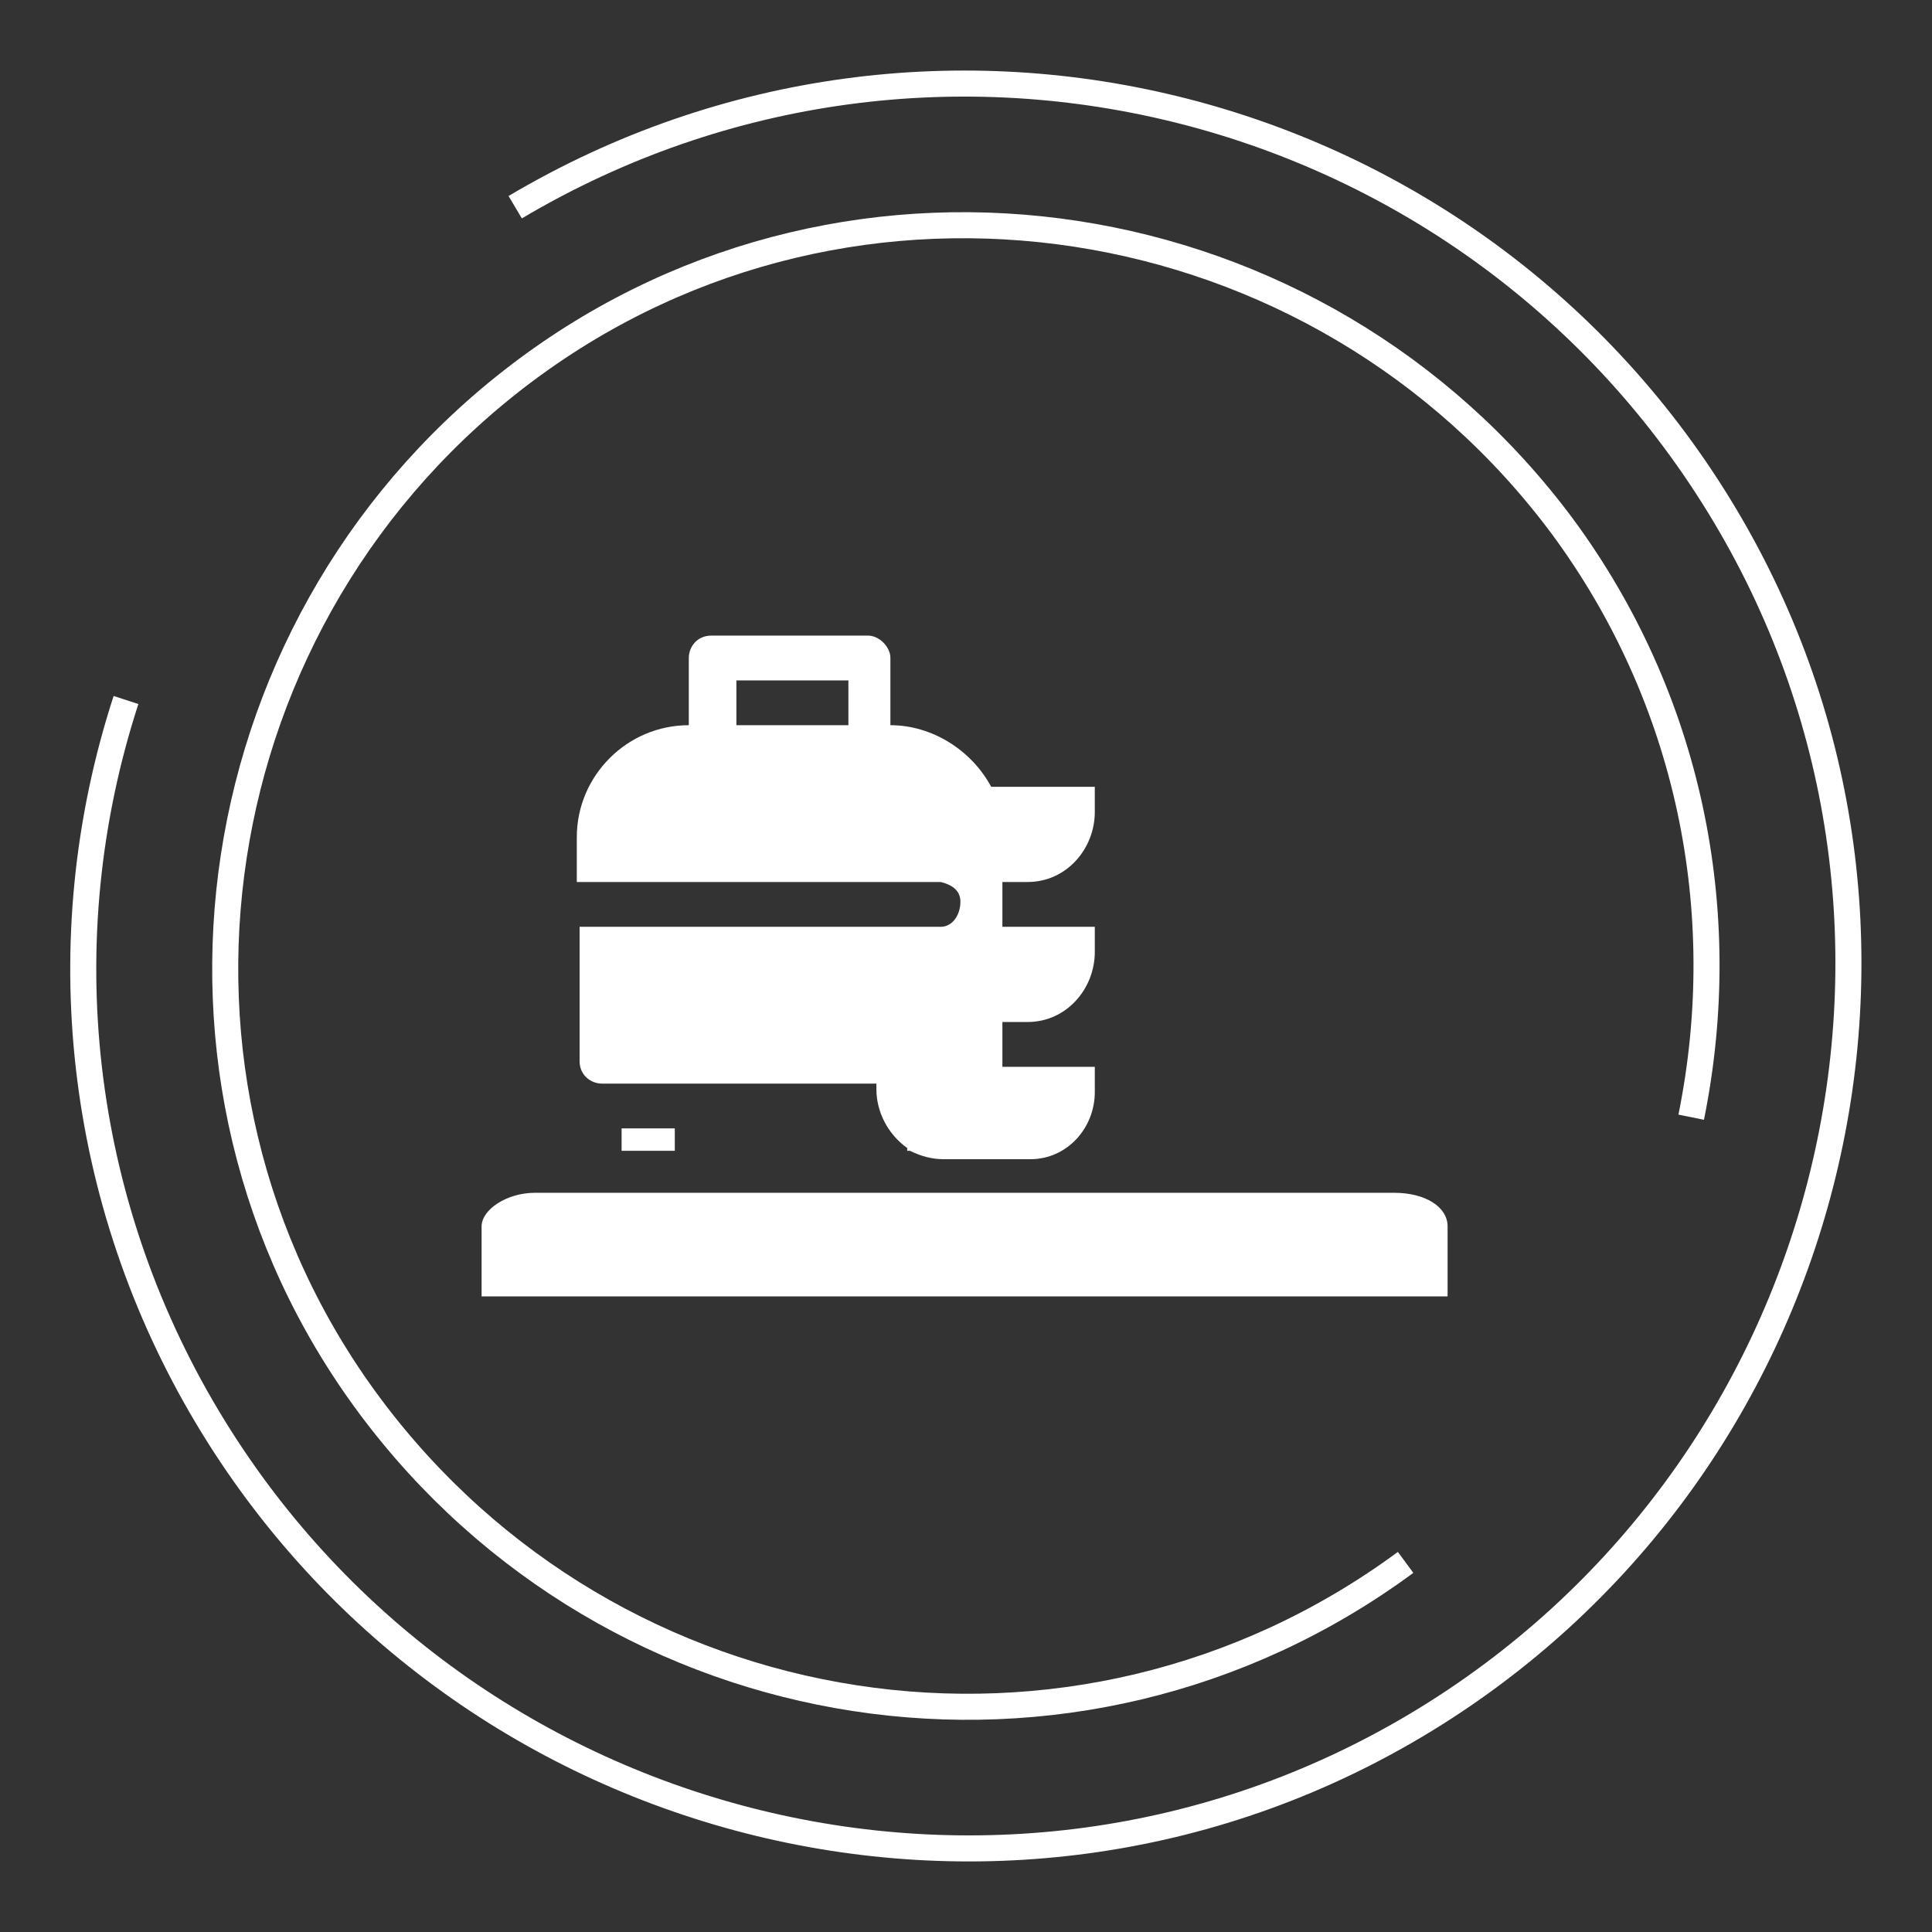 <?xml version="1.0" encoding="utf-8"?>
<!-- Generator: Adobe Illustrator 23.0.6, SVG Export Plug-In . SVG Version: 6.00 Build 0)  -->
<svg version="1.1" id="Layer_1" xmlns="http://www.w3.org/2000/svg" xmlns:xlink="http://www.w3.org/1999/xlink" x="0px" y="0px"
	 viewBox="0 0 69 69" style="enable-background:new 0 0 69 69;" xml:space="preserve">
<rect x="0" y="0" width="69" height="69" fill="#333333" stroke="none"/>
<style type="text/css">
	.st0{fill:none;stroke:#FFFFFF;stroke-width:0.93;}
	.st1{fill-rule:evenodd;clip-rule:evenodd;fill:#FFFFFF;}
</style>
<title>Canteens</title>
<g>
	<path class="st0" d="M50.2,55.8c-11.8,8.7-28.3,6.1-37-5.6s-6.1-28.3,5.6-37s28.3-6.1,37,5.6c4.5,6.1,6.1,13.7,4.6,21.1"/>
	<path class="st0" d="M18.4,7.4c15-8.9,34.3-3.9,43.2,11s3.9,34.3-11,43.2s-34.3,3.9-43.2-11c-4.6-7.7-5.7-17-2.9-25.6"/>
</g>
<g id="Canteens">
	<path class="st1" d="M17.2,46.3v-2.5c0-0.6,0.9-1.2,1.9-1.2h30.7c1.1,0,1.9,0.5,1.9,1.2v2.5H17.2z M22.2,41.1v-0.8h1.9v0.8H22.2z
		 M36.8,41.4h-3.1c-0.4,0-0.8-0.1-1.2-0.3h-0.1V41c-0.7-0.5-1.1-1.3-1.1-2.1v-0.2h-9.8c-0.4,0-0.8-0.3-0.8-0.8l0,0v-4.8h12.9
		c0.4,0,0.7-0.4,0.7-0.9c0-0.4-0.3-0.6-0.7-0.7h-13v-1.6c0-2.2,1.8-4,4-4v-2.4c0-0.4,0.3-0.8,0.8-0.8l0,0H31c0.4,0,0.8,0.4,0.8,0.8
		v2.4c1.5,0,2.9,0.9,3.6,2.2h3.7V29c0,1.3-1,2.5-2.4,2.5h-0.9v1.6h3.3V34c0,1.3-1,2.5-2.4,2.5l0,0h-0.9V38v0.1h3.3V39
		C39.1,40.3,38.1,41.4,36.8,41.4L36.8,41.4z M30.3,24.3h-4v1.6h4V24.3z"/>
</g>
</svg>
